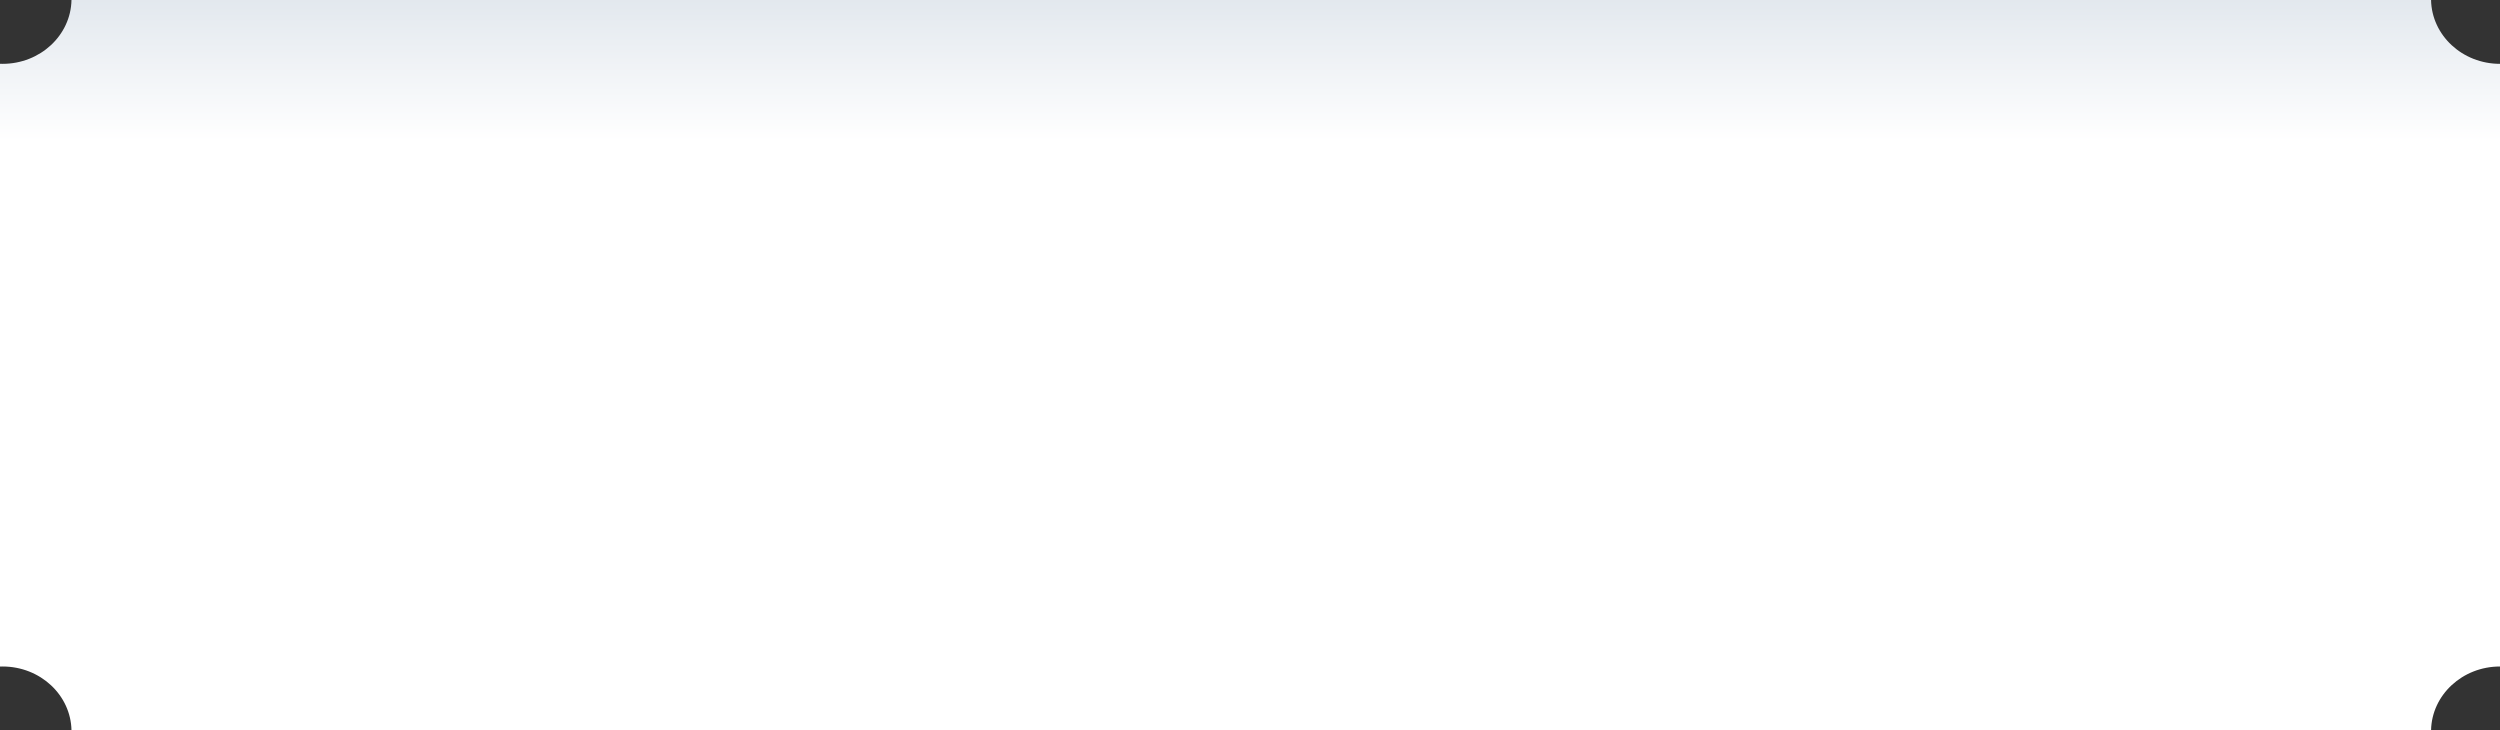 <?xml version="1.0" encoding="UTF-8"?> <svg xmlns="http://www.w3.org/2000/svg" width="979" height="286" viewBox="0 0 979 286" fill="none"><rect x="0" y="0" width="979" height="286" fill="#333333" stroke="none"/><path fill-rule="evenodd" clip-rule="evenodd" d="M27.995 286H952.005C952.273 272.15 964.257 261 979 261V25C964.257 25 952.273 13.85 952.005 0H27.995C27.727 13.85 15.743 25 1 25C0.665 25 0.332 24.994 0 24.983V261.017C0.332 261.006 0.665 261 1 261C15.743 261 27.727 272.15 27.995 286Z" fill="url(#paint0_linear_516_936)"></path><defs><linearGradient id="paint0_linear_516_936" x1="489.5" y1="-289.241" x2="489.5" y2="118.956" gradientUnits="userSpaceOnUse"><stop offset="0.483" stop-color="#B3C2D2"></stop><stop offset="0.844" stop-color="white"></stop></linearGradient></defs></svg> 
